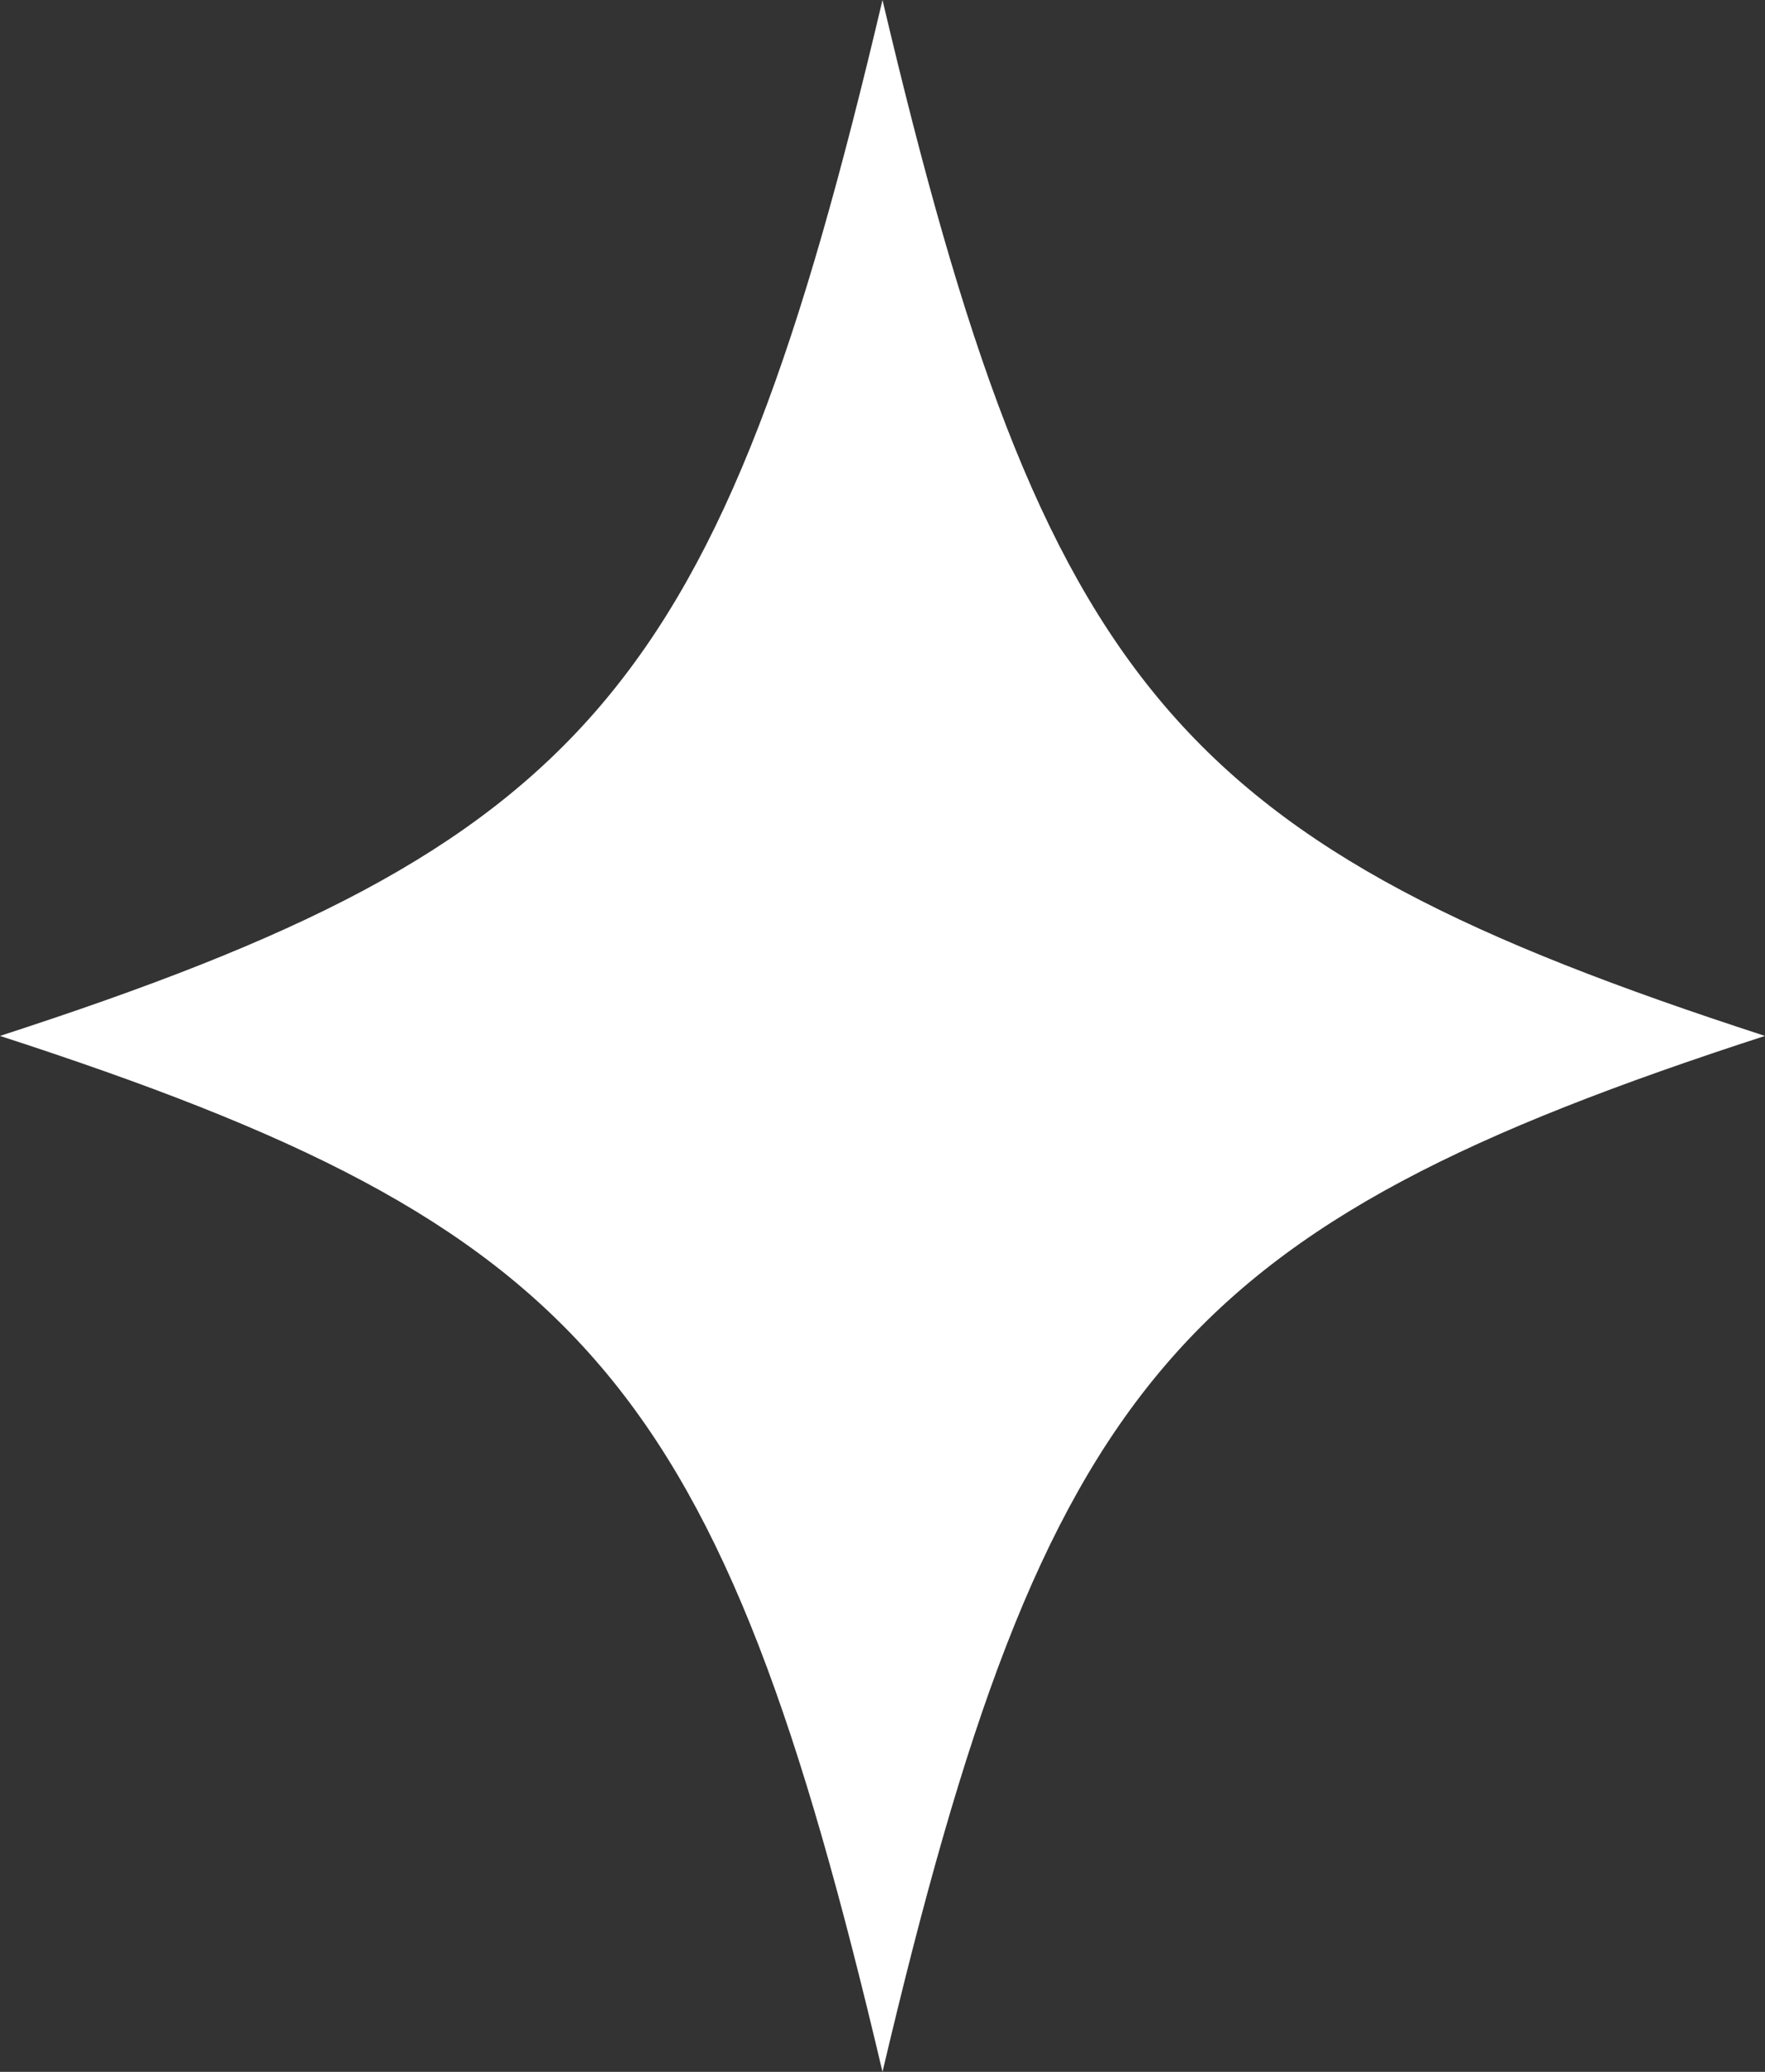 <?xml version="1.0" encoding="UTF-8"?><svg id="_レイヤー_1" xmlns="http://www.w3.org/2000/svg" viewBox="0 0 20.7 24.3"><rect x="0" y="0" width="20.7" height="24.3" fill="#333333" stroke="none"/><path d="M20.7,12.15c-6.9,2.24-8.44,4.05-10.35,12.15-1.91-8.1-3.45-9.91-10.35-12.15C6.9,9.91,8.44,8.1,10.35,0c1.91,8.1,3.45,9.91,10.35,12.15Z" fill="#fff"/></svg>